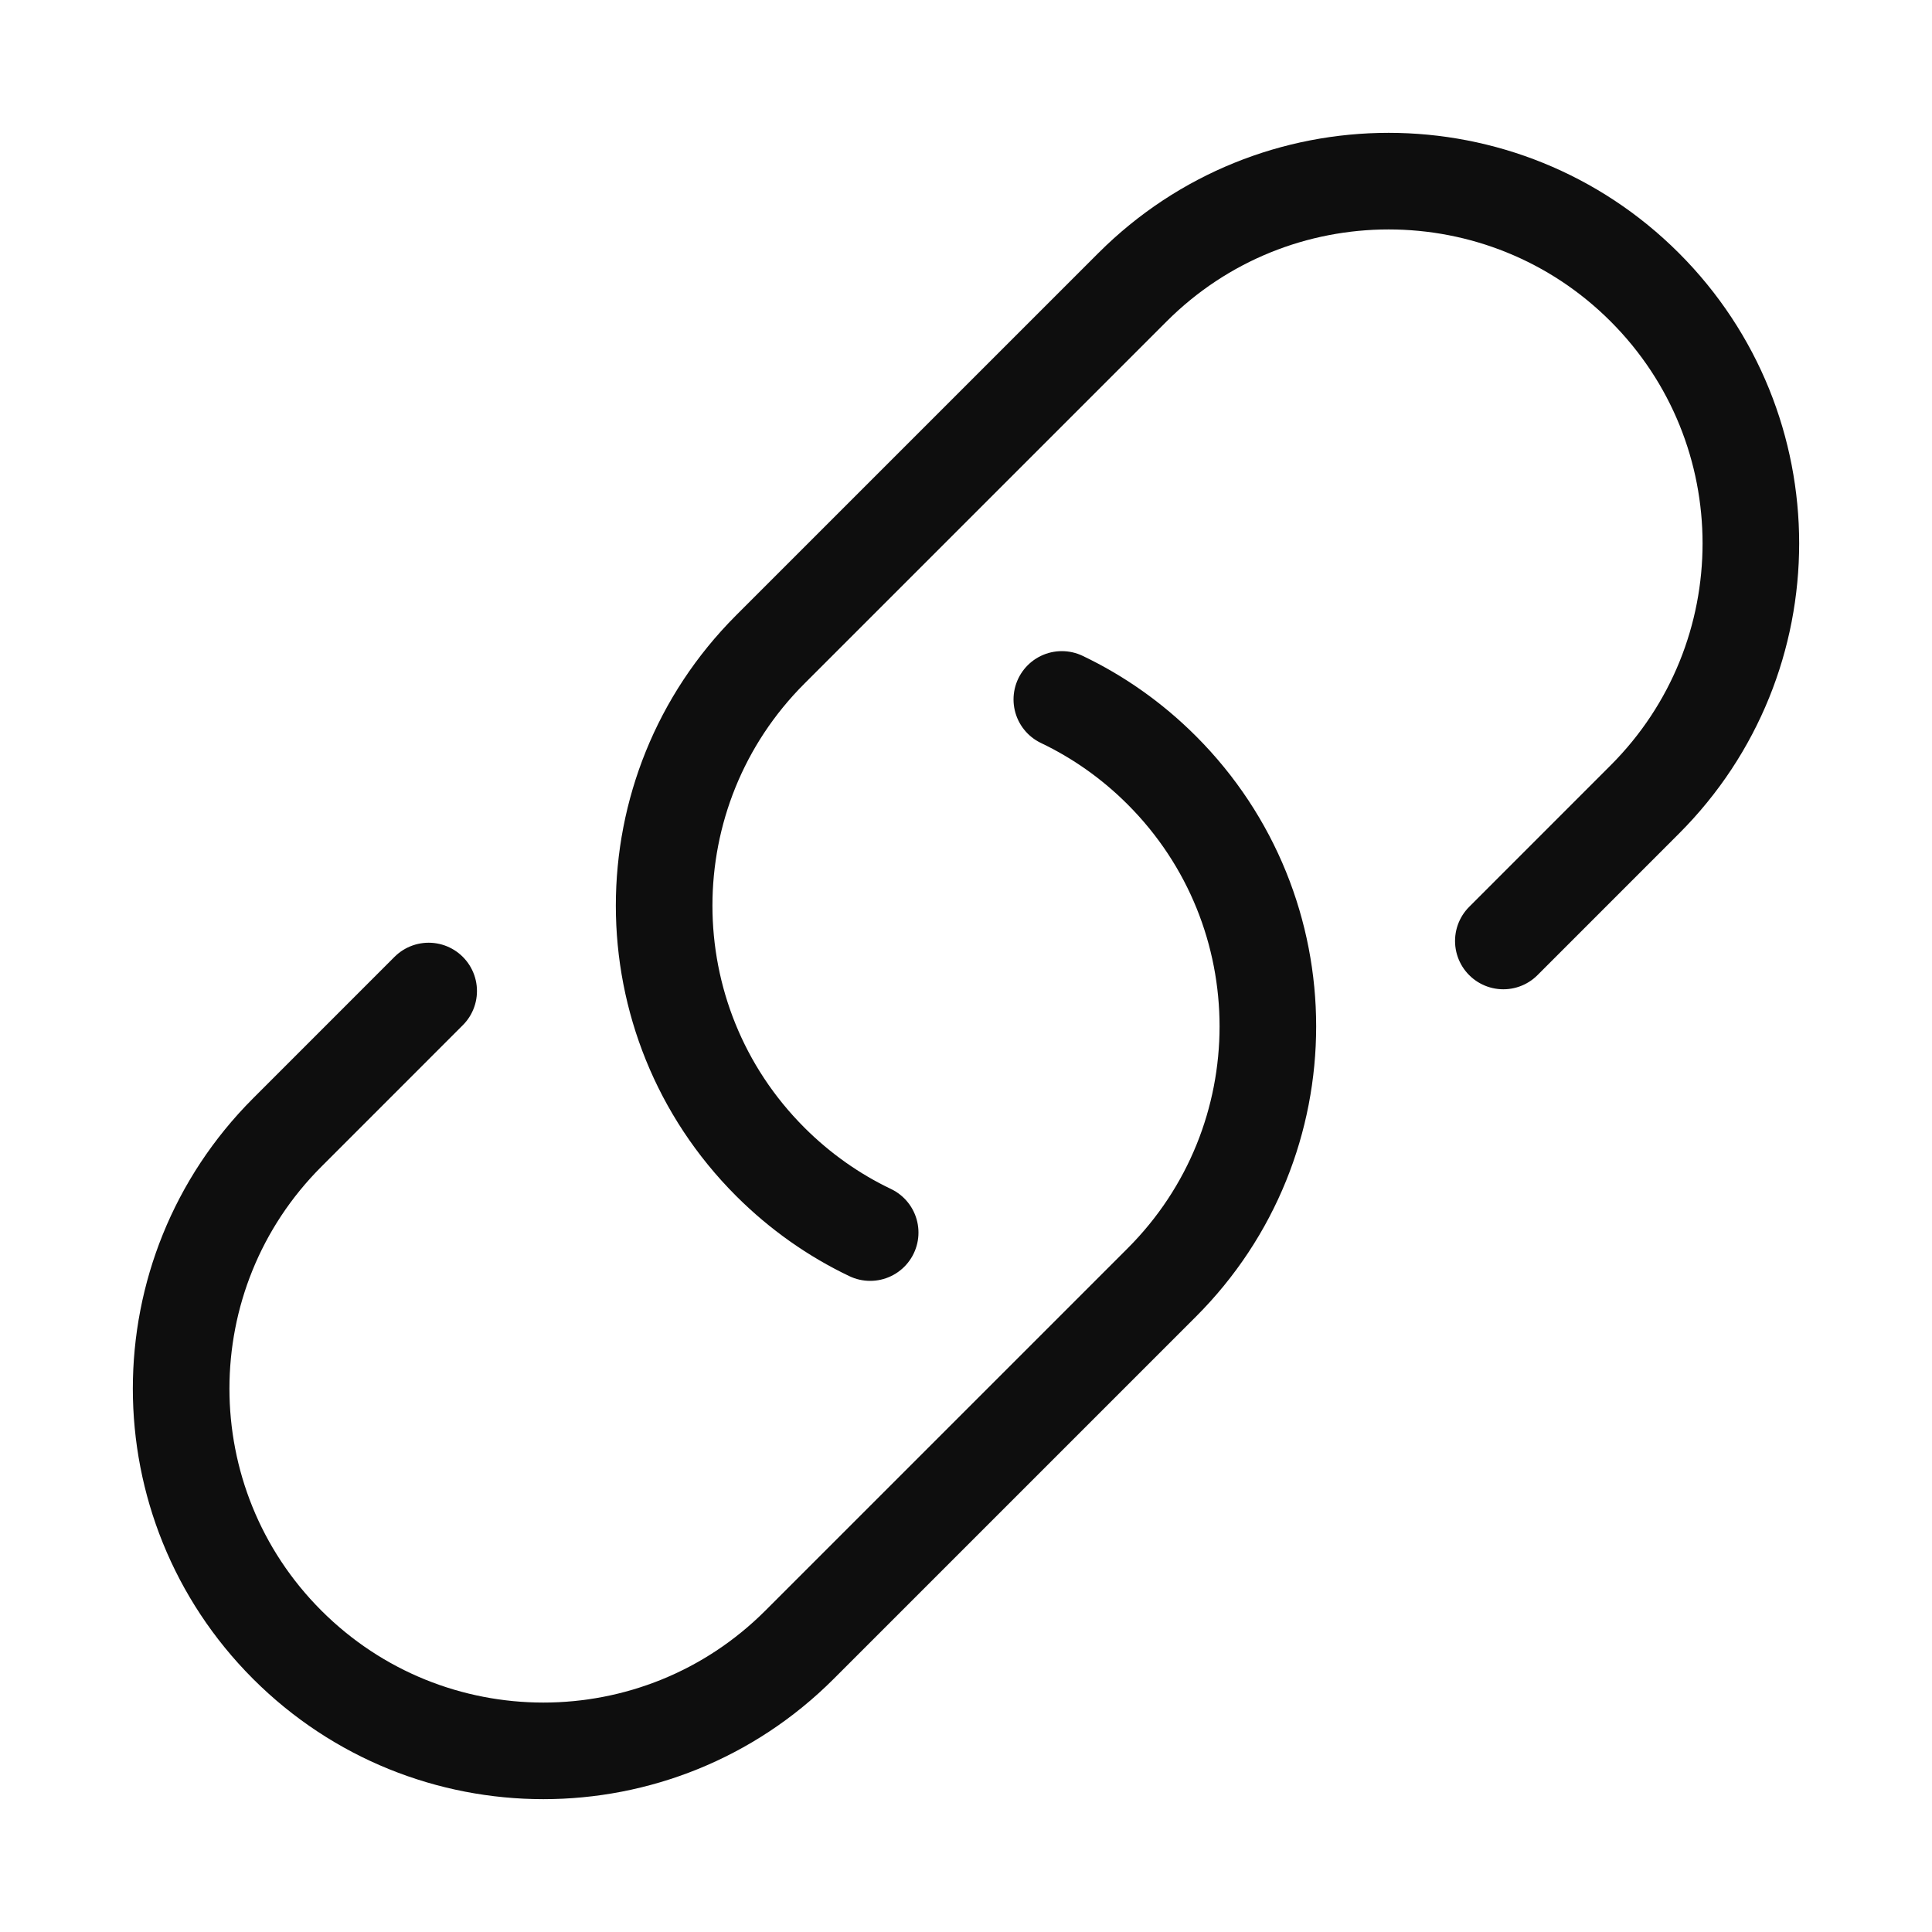 <svg width="40" height="40" viewBox="0 0 40 40" fill="none" xmlns="http://www.w3.org/2000/svg">
<path d="M21.984 14.481C22.732 14.838 23.433 15.327 24.053 15.947C26.982 18.876 26.982 23.624 24.053 26.553L16.553 34.053C13.624 36.982 8.876 36.982 5.947 34.053C3.018 31.124 3.018 26.376 5.947 23.447L8.875 20.518M31.125 19.482L34.053 16.553C36.982 13.624 36.982 8.876 34.053 5.947C31.124 3.018 26.376 3.018 23.447 5.947L15.947 13.447C13.018 16.376 13.018 21.124 15.947 24.053C16.567 24.673 17.268 25.162 18.016 25.519" stroke="#0E0E0E" stroke-width="2" stroke-linecap="round" stroke-linejoin="round"/>
</svg>
